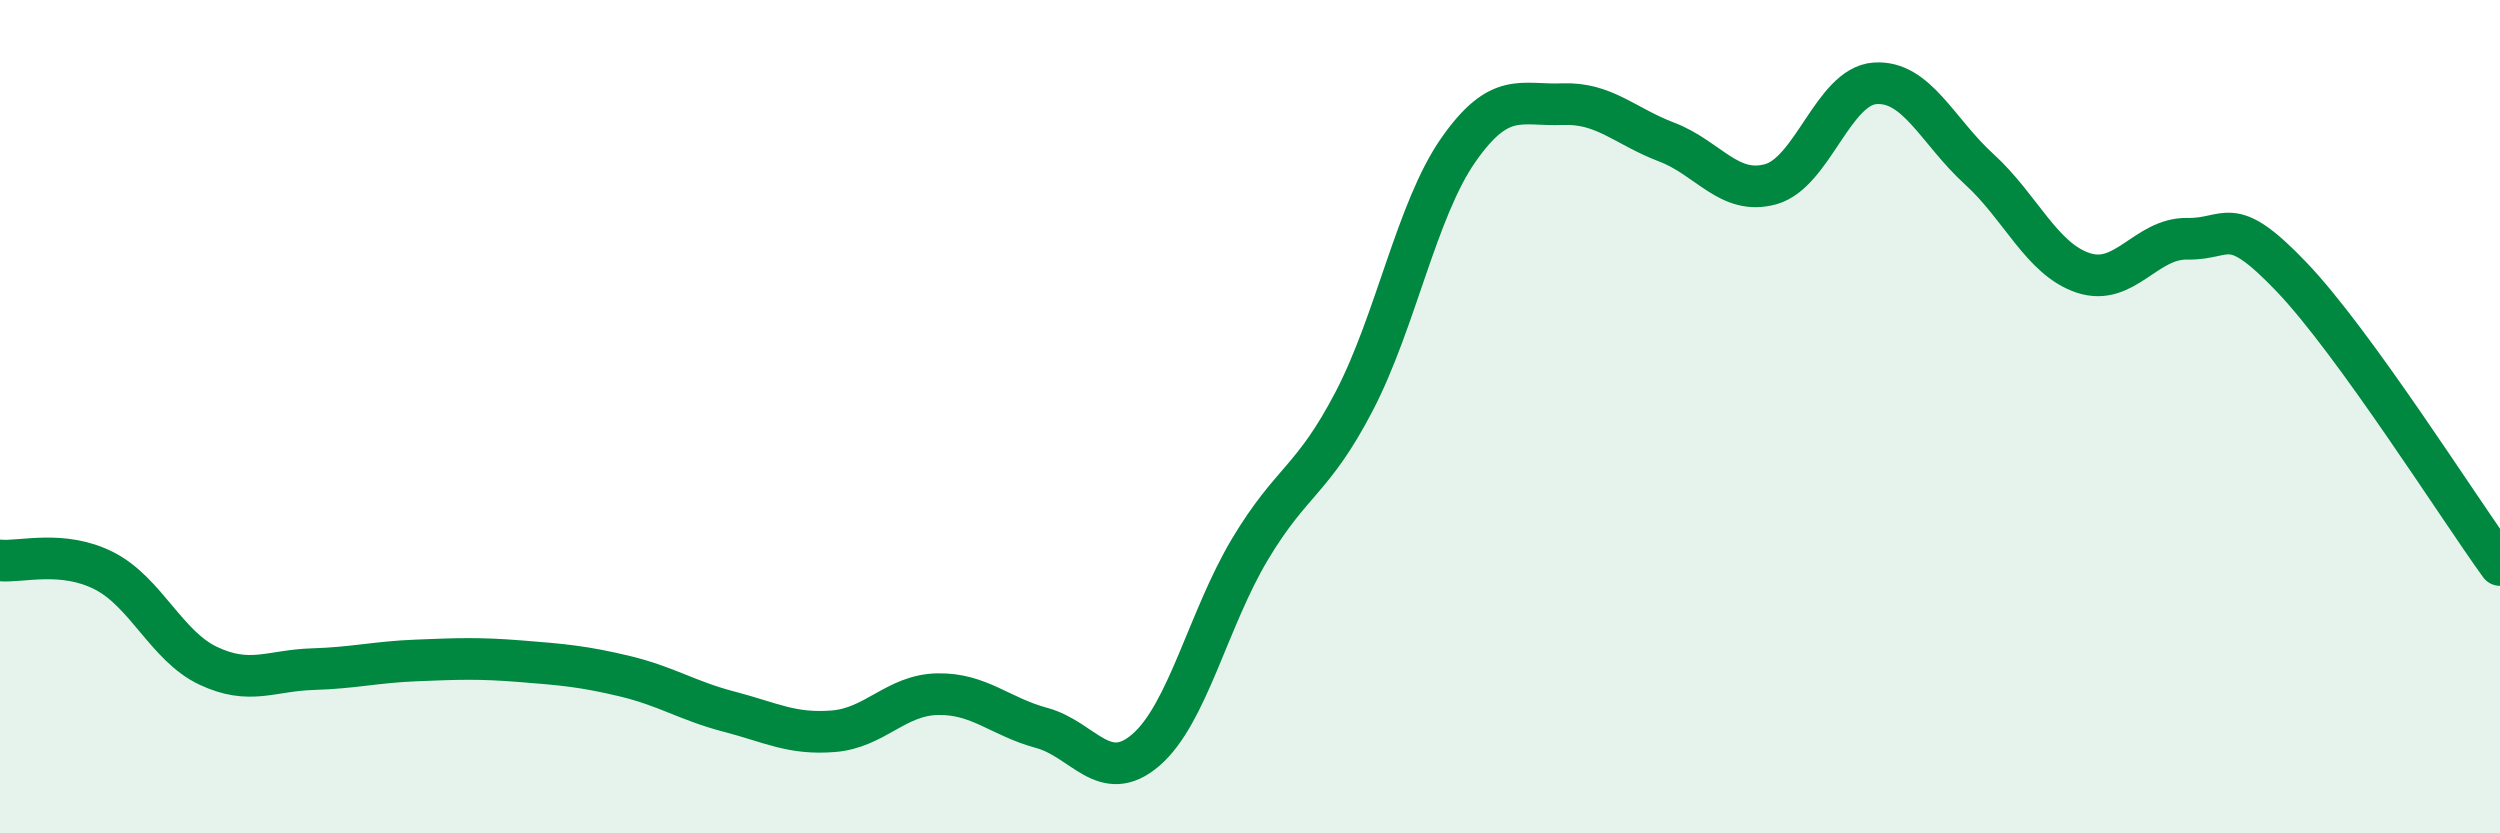 
    <svg width="60" height="20" viewBox="0 0 60 20" xmlns="http://www.w3.org/2000/svg">
      <path
        d="M 0,13.45 C 0.5,13.5 1.5,13.19 2.5,13.7 C 3.5,14.21 4,15.51 5,15.98 C 6,16.45 6.5,16.09 7.5,16.06 C 8.5,16.03 9,15.89 10,15.85 C 11,15.81 11.5,15.79 12.5,15.87 C 13.5,15.95 14,15.99 15,16.23 C 16,16.47 16.5,16.82 17.5,17.08 C 18.5,17.34 19,17.63 20,17.55 C 21,17.47 21.5,16.68 22.5,16.66 C 23.5,16.64 24,17.2 25,17.47 C 26,17.74 26.5,18.86 27.5,18 C 28.5,17.14 29,14.85 30,13.18 C 31,11.51 31.5,11.55 32.5,9.63 C 33.5,7.71 34,5.03 35,3.6 C 36,2.17 36.5,2.54 37.5,2.5 C 38.5,2.46 39,3.03 40,3.41 C 41,3.79 41.5,4.7 42.5,4.42 C 43.5,4.14 44,2.07 45,2 C 46,1.93 46.5,3.15 47.5,4.06 C 48.5,4.97 49,6.22 50,6.55 C 51,6.88 51.5,5.71 52.5,5.73 C 53.5,5.75 53.5,5.08 55,6.65 C 56.5,8.22 59,12.18 60,13.56L60 20L0 20Z"
        fill="#008740"
        opacity="0.1"
        stroke-linecap="round"
        stroke-linejoin="round"
      />
      <path
        d="M 0,13.45 C 0.5,13.5 1.5,13.19 2.5,13.7 C 3.5,14.21 4,15.51 5,15.98 C 6,16.45 6.5,16.09 7.5,16.06 C 8.5,16.03 9,15.89 10,15.85 C 11,15.81 11.5,15.79 12.5,15.87 C 13.5,15.95 14,15.99 15,16.23 C 16,16.47 16.5,16.82 17.5,17.08 C 18.5,17.34 19,17.63 20,17.55 C 21,17.47 21.5,16.68 22.5,16.66 C 23.5,16.64 24,17.2 25,17.47 C 26,17.74 26.5,18.86 27.5,18 C 28.5,17.14 29,14.85 30,13.18 C 31,11.51 31.5,11.55 32.5,9.63 C 33.5,7.71 34,5.03 35,3.6 C 36,2.17 36.5,2.54 37.5,2.5 C 38.5,2.46 39,3.03 40,3.41 C 41,3.79 41.5,4.7 42.5,4.42 C 43.5,4.14 44,2.07 45,2 C 46,1.93 46.5,3.15 47.5,4.06 C 48.5,4.97 49,6.22 50,6.55 C 51,6.88 51.5,5.71 52.5,5.73 C 53.5,5.75 53.5,5.08 55,6.65 C 56.5,8.22 59,12.18 60,13.56"
        stroke="#008740"
        stroke-width="1"
        fill="none"
        stroke-linecap="round"
        stroke-linejoin="round"
      />
    </svg>
  